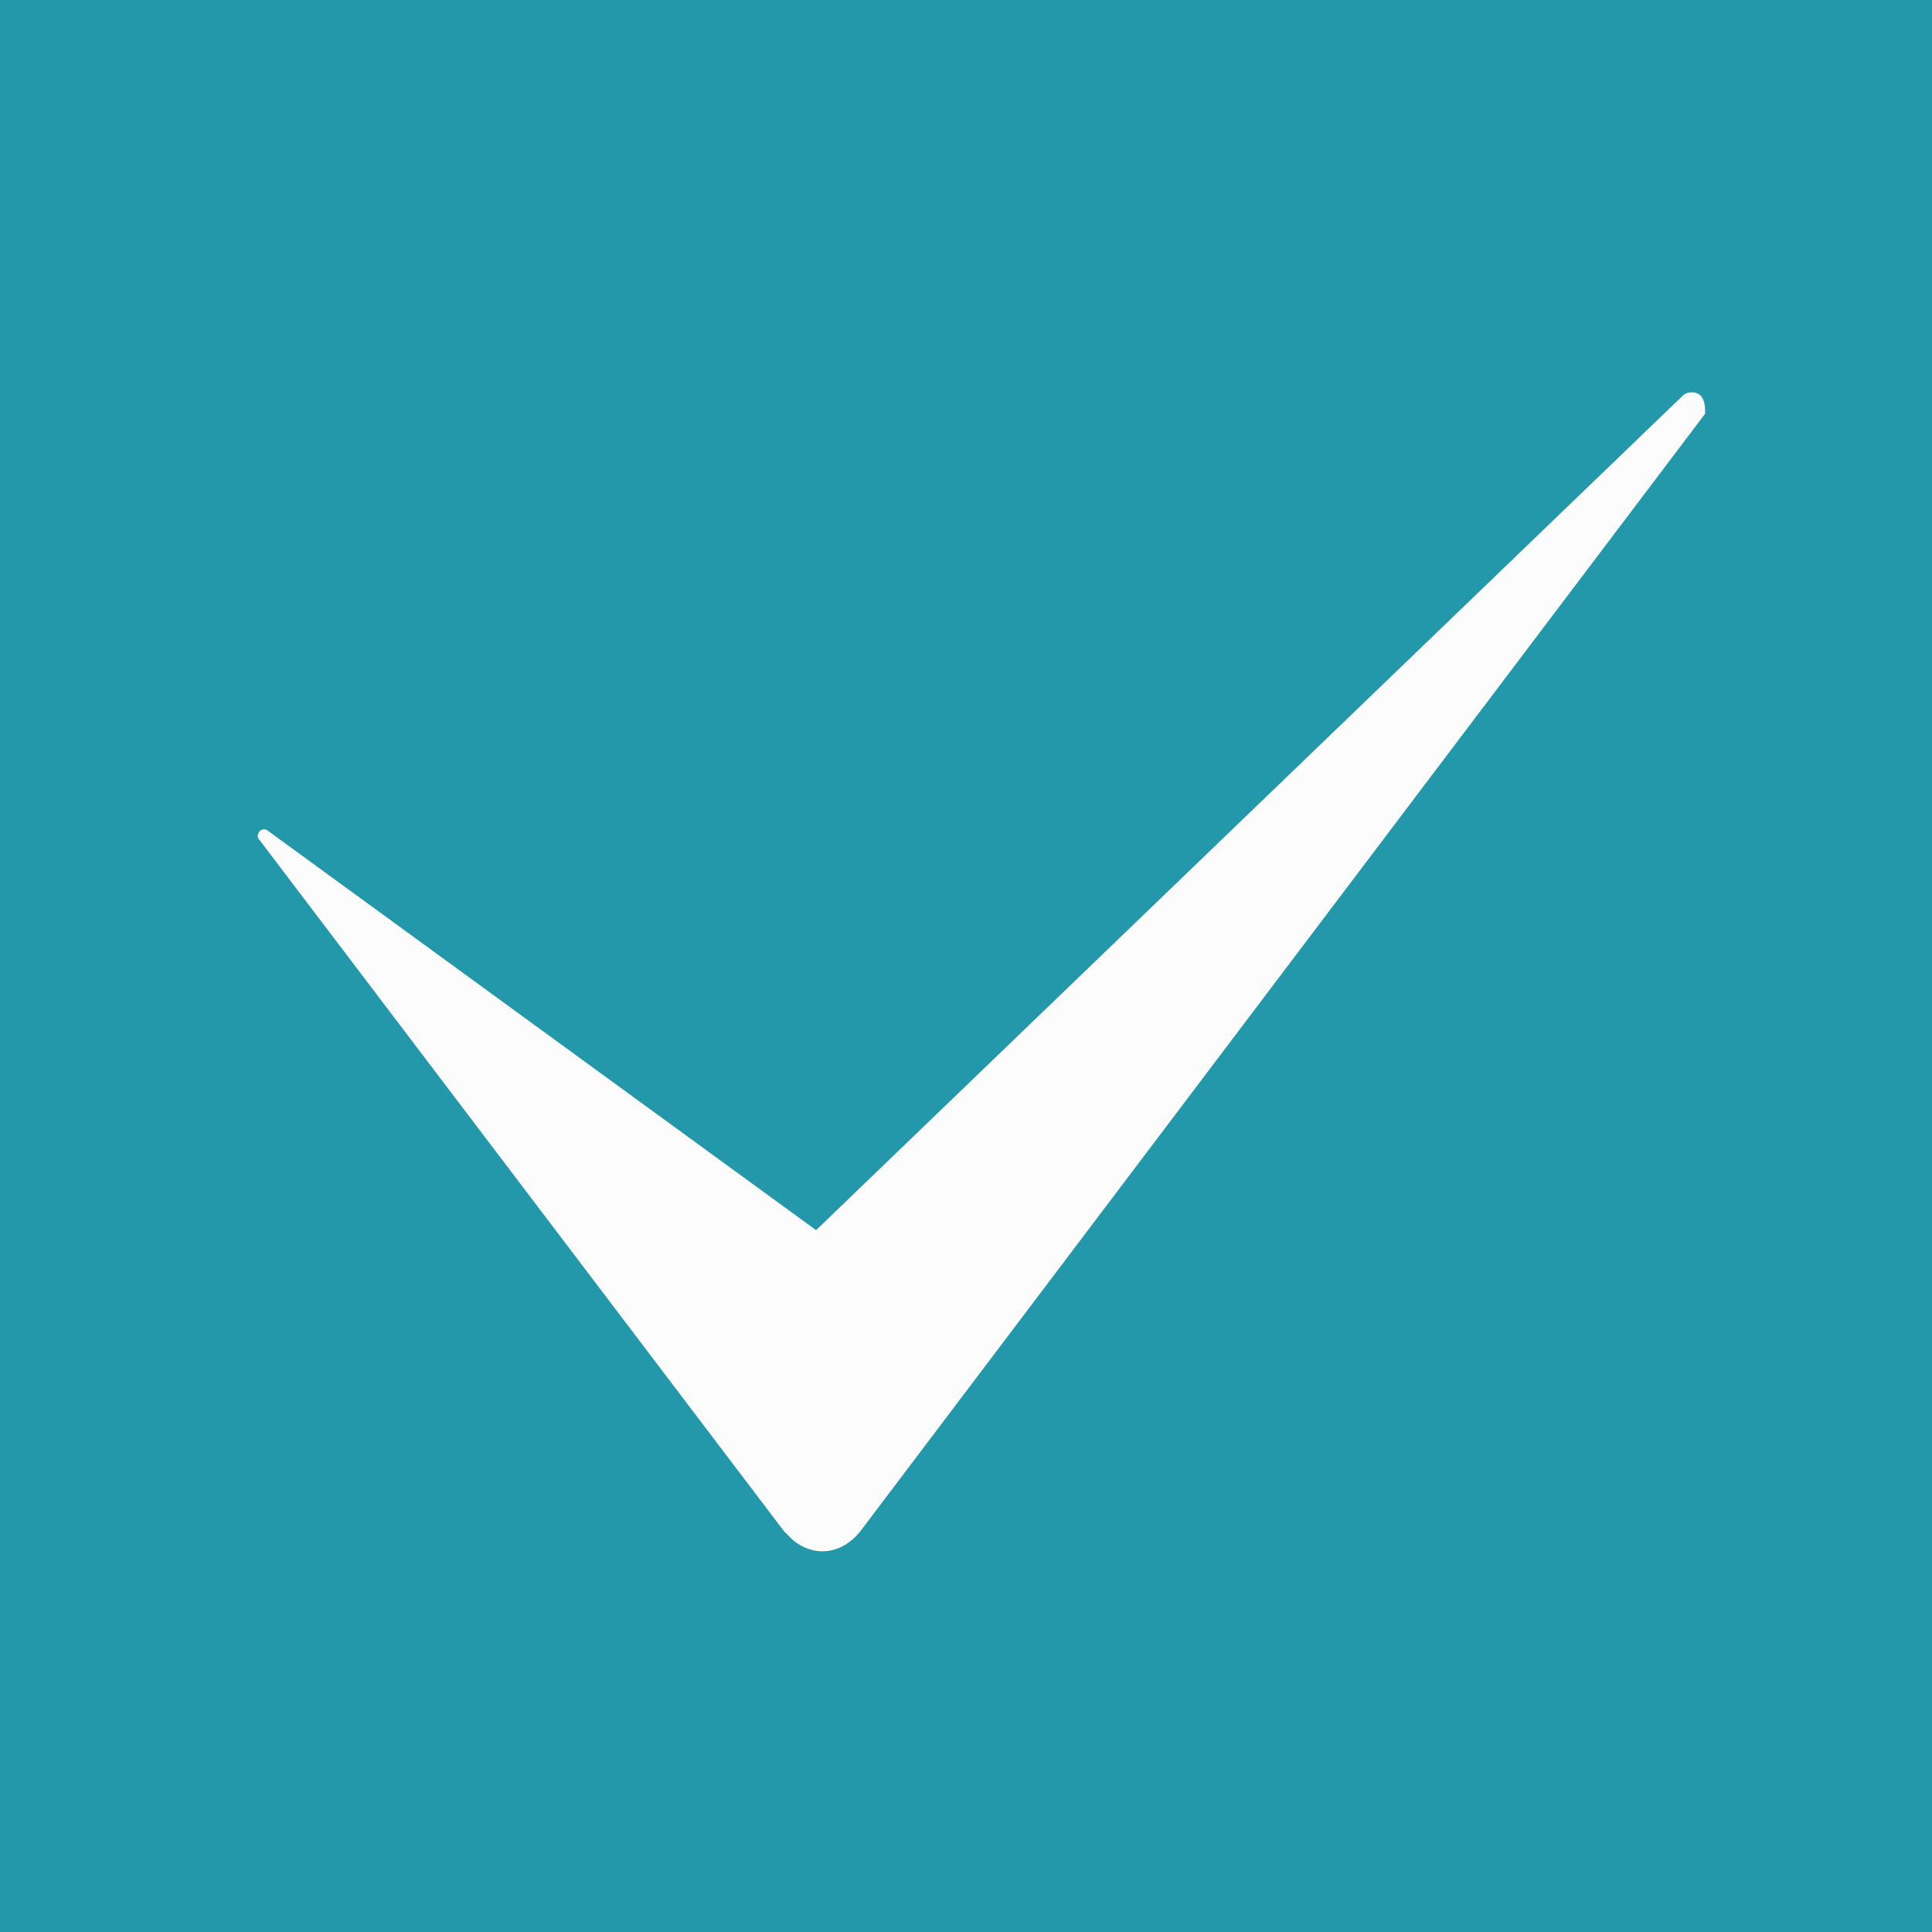<?xml version="1.0" encoding="UTF-8"?> <svg xmlns="http://www.w3.org/2000/svg" viewBox="0 0 100 100" fill-rule="evenodd"><rect x="0" y="0" width="100" height="100" fill="#2398ab"></rect><path d="M88.26 21.41 44.533 79.256c-.928 1.163-2.322 1.394-3.485.466-.234-.231-.234-.231-.469-.466L13.442 43.49c-.232-.231 0-.462 0-.462.231-.231.463 0 .463 0L42.24 63.673 87.098 20.48c.231-.234.697-.234.928 0 .233.23.233.696.233.93Z" fill="#fcfcfc"></path></svg> 